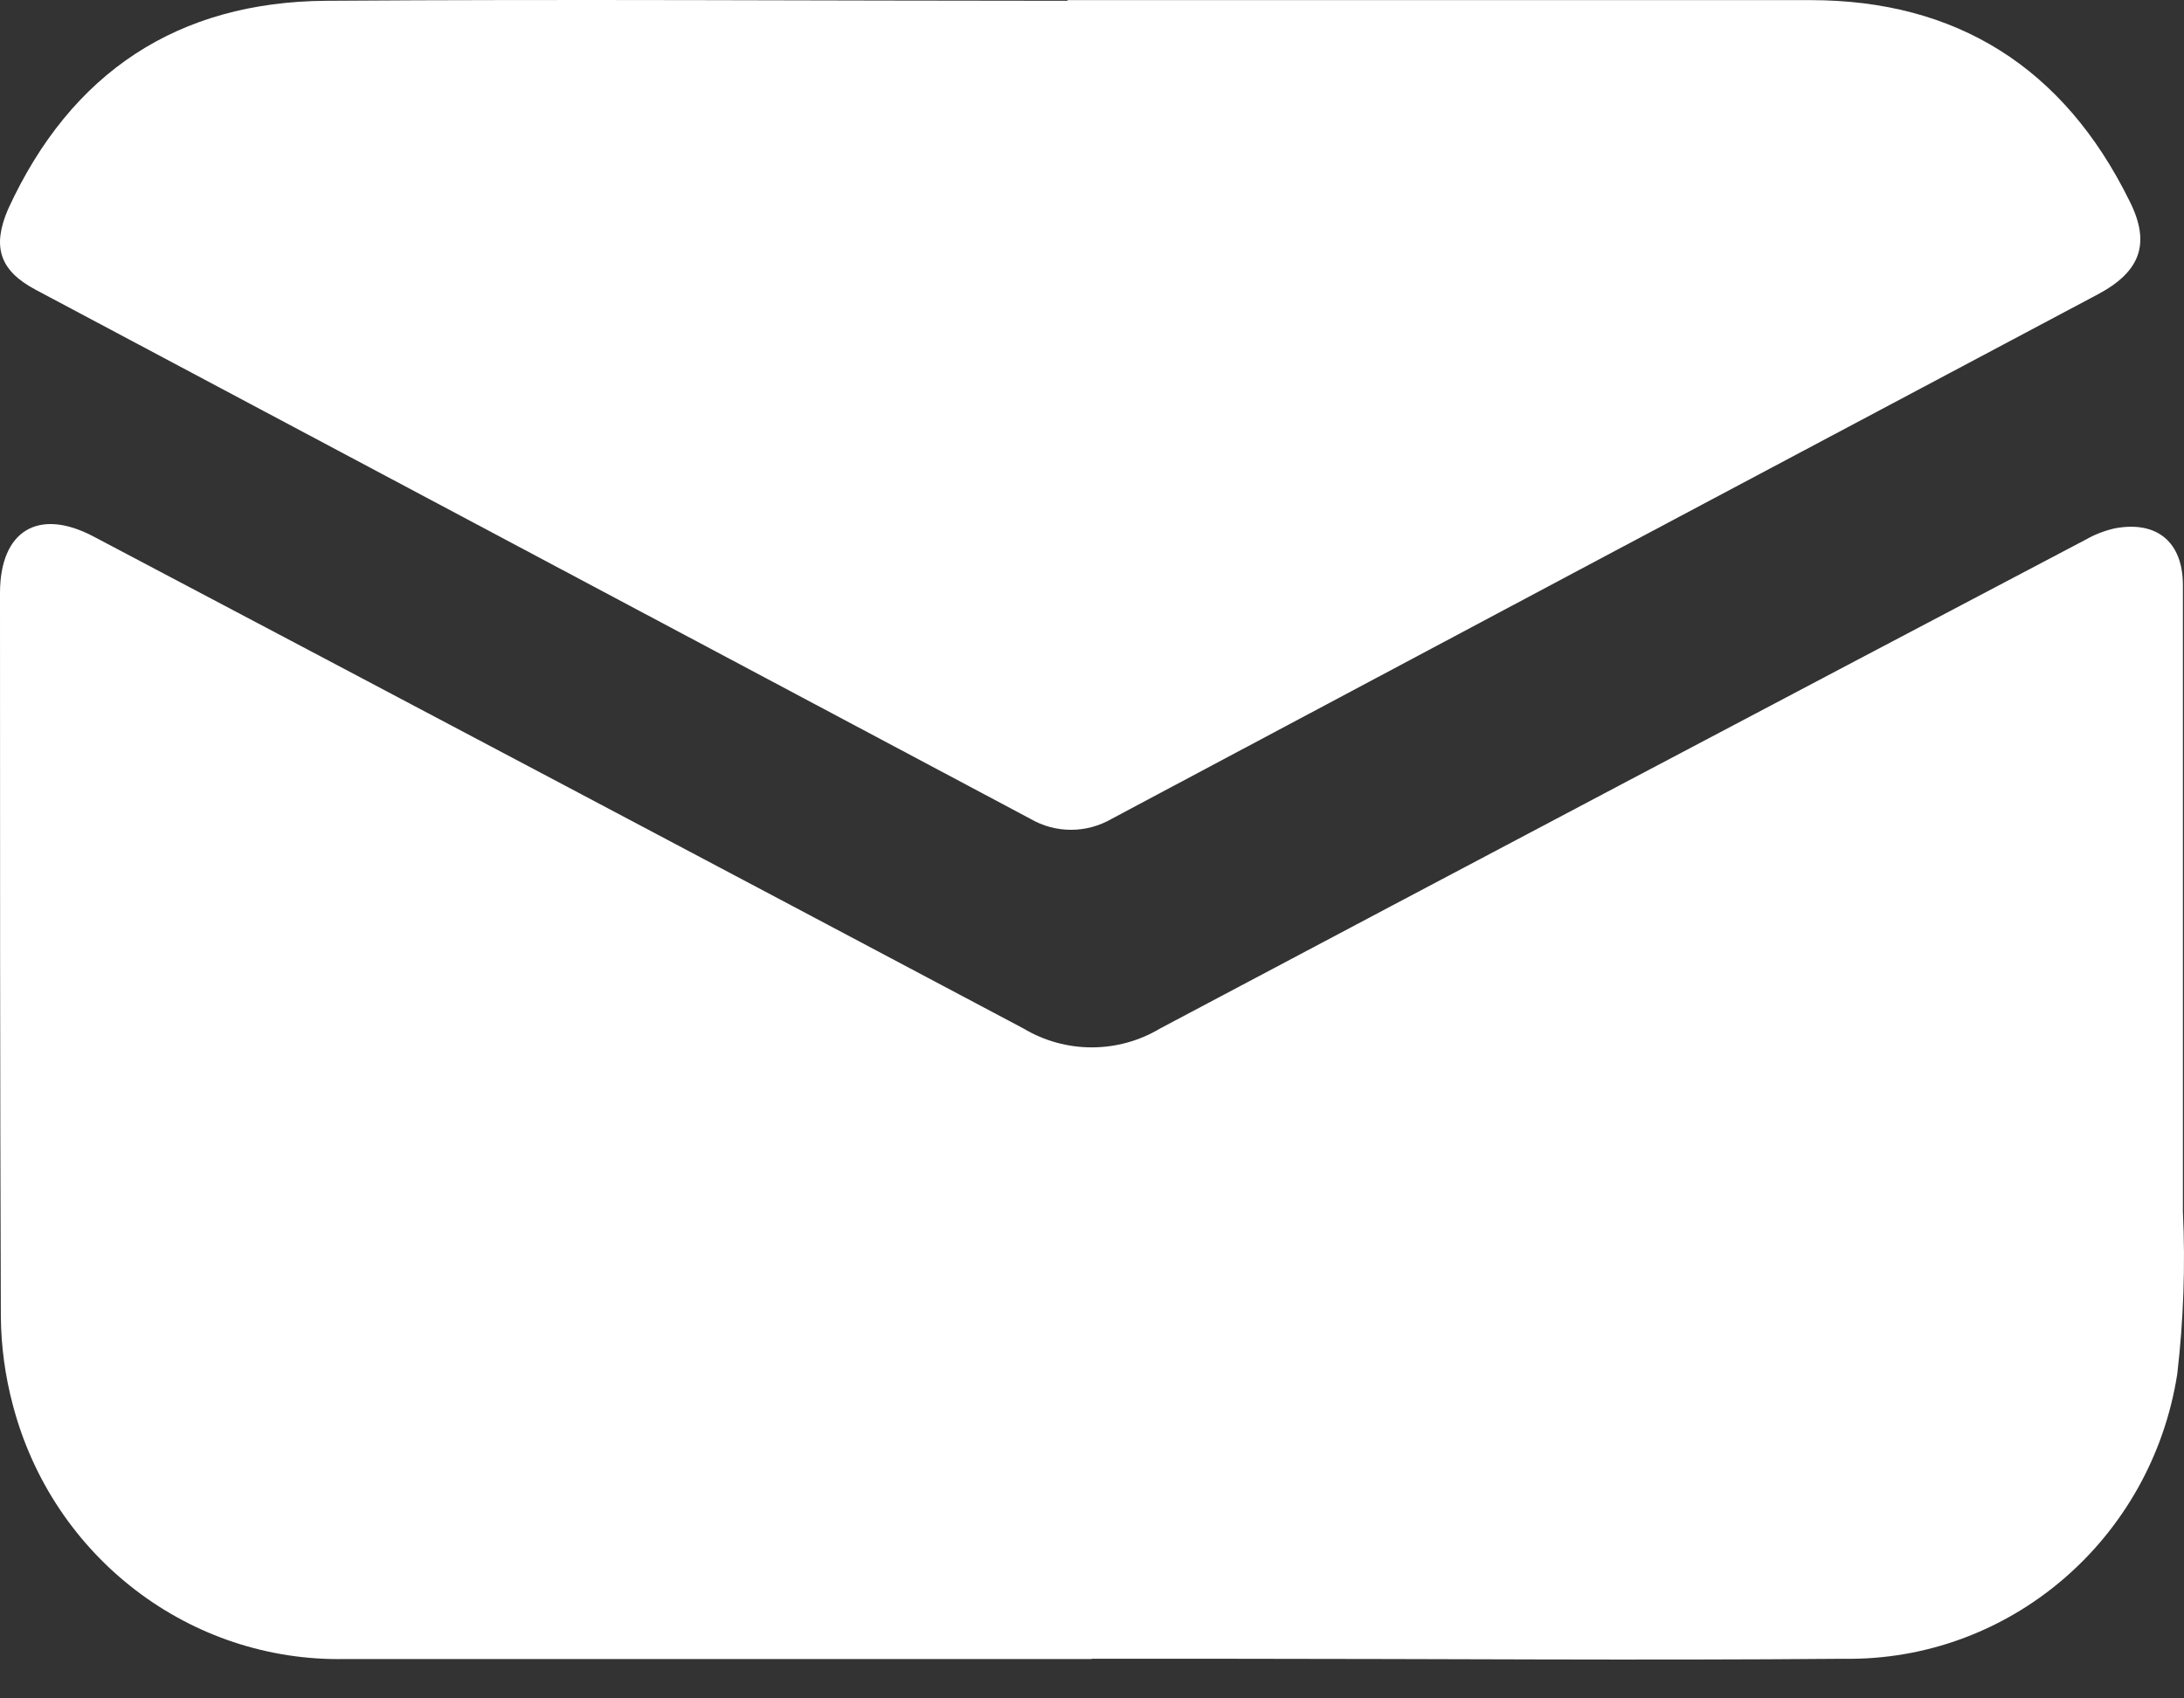 <?xml version="1.0" encoding="UTF-8"?>
<svg width="36px" height="28px" viewBox="0 0 36 28" version="1.1" xmlns="http://www.w3.org/2000/svg" xmlns:xlink="http://www.w3.org/1999/xlink">
    <rect x="0" y="0" width="36" height="28" fill="#333333" stroke="none"/>
    <!-- Generator: Sketch 47.1 (45422) - http://www.bohemiancoding.com/sketch -->
    <title>icon-email</title>
    <desc>Created with Sketch.</desc>
    <defs></defs>
    <g id="Page-2" stroke="none" stroke-width="1" fill="none" fill-rule="evenodd">
        <g id="icon-email" fill-rule="nonzero" fill="#ffffff">
            <path d="M17.995,27.351 C13.894,27.351 9.794,27.351 5.694,27.351 C3.134,27.404 0.87,25.675 0.212,23.164 C0.085,22.688 0.018,22.196 0.014,21.703 C0,17.731 0,13.753 0,9.778 C0,8.748 0.633,8.364 1.544,8.846 C6.654,11.543 11.761,14.245 16.865,16.953 C17.563,17.372 18.43,17.372 19.128,16.953 C24.208,14.259 29.293,11.573 34.384,8.894 C34.532,8.81 34.691,8.749 34.856,8.711 C35.554,8.58 35.982,8.934 35.982,9.65 C35.982,13.092 35.982,16.534 35.982,19.978 C36.024,20.871 35.992,21.765 35.889,22.652 C35.461,25.388 33.118,27.389 30.39,27.347 C27.05,27.376 23.714,27.347 20.374,27.347 L17.995,27.347 L17.995,27.351 Z" id="Shape"></path>
            <path d="M17.59,0.002 C21.675,0.002 25.757,0.002 29.842,0.002 C32.241,0.002 34.014,1.105 35.1,3.31 C35.46,4.019 35.277,4.482 34.579,4.853 C29.16,7.73 23.743,10.611 18.327,13.498 C17.91,13.741 17.398,13.741 16.982,13.498 L0.586,4.776 C-0.008,4.46 -0.133,4.067 0.133,3.449 C1.172,1.182 2.941,0.031 5.373,0.013 C9.444,-0.016 13.515,0.013 17.6,0.013 L17.6,0.013 L17.59,0.002 Z" id="Shape"></path>
        </g>
    </g>
</svg>